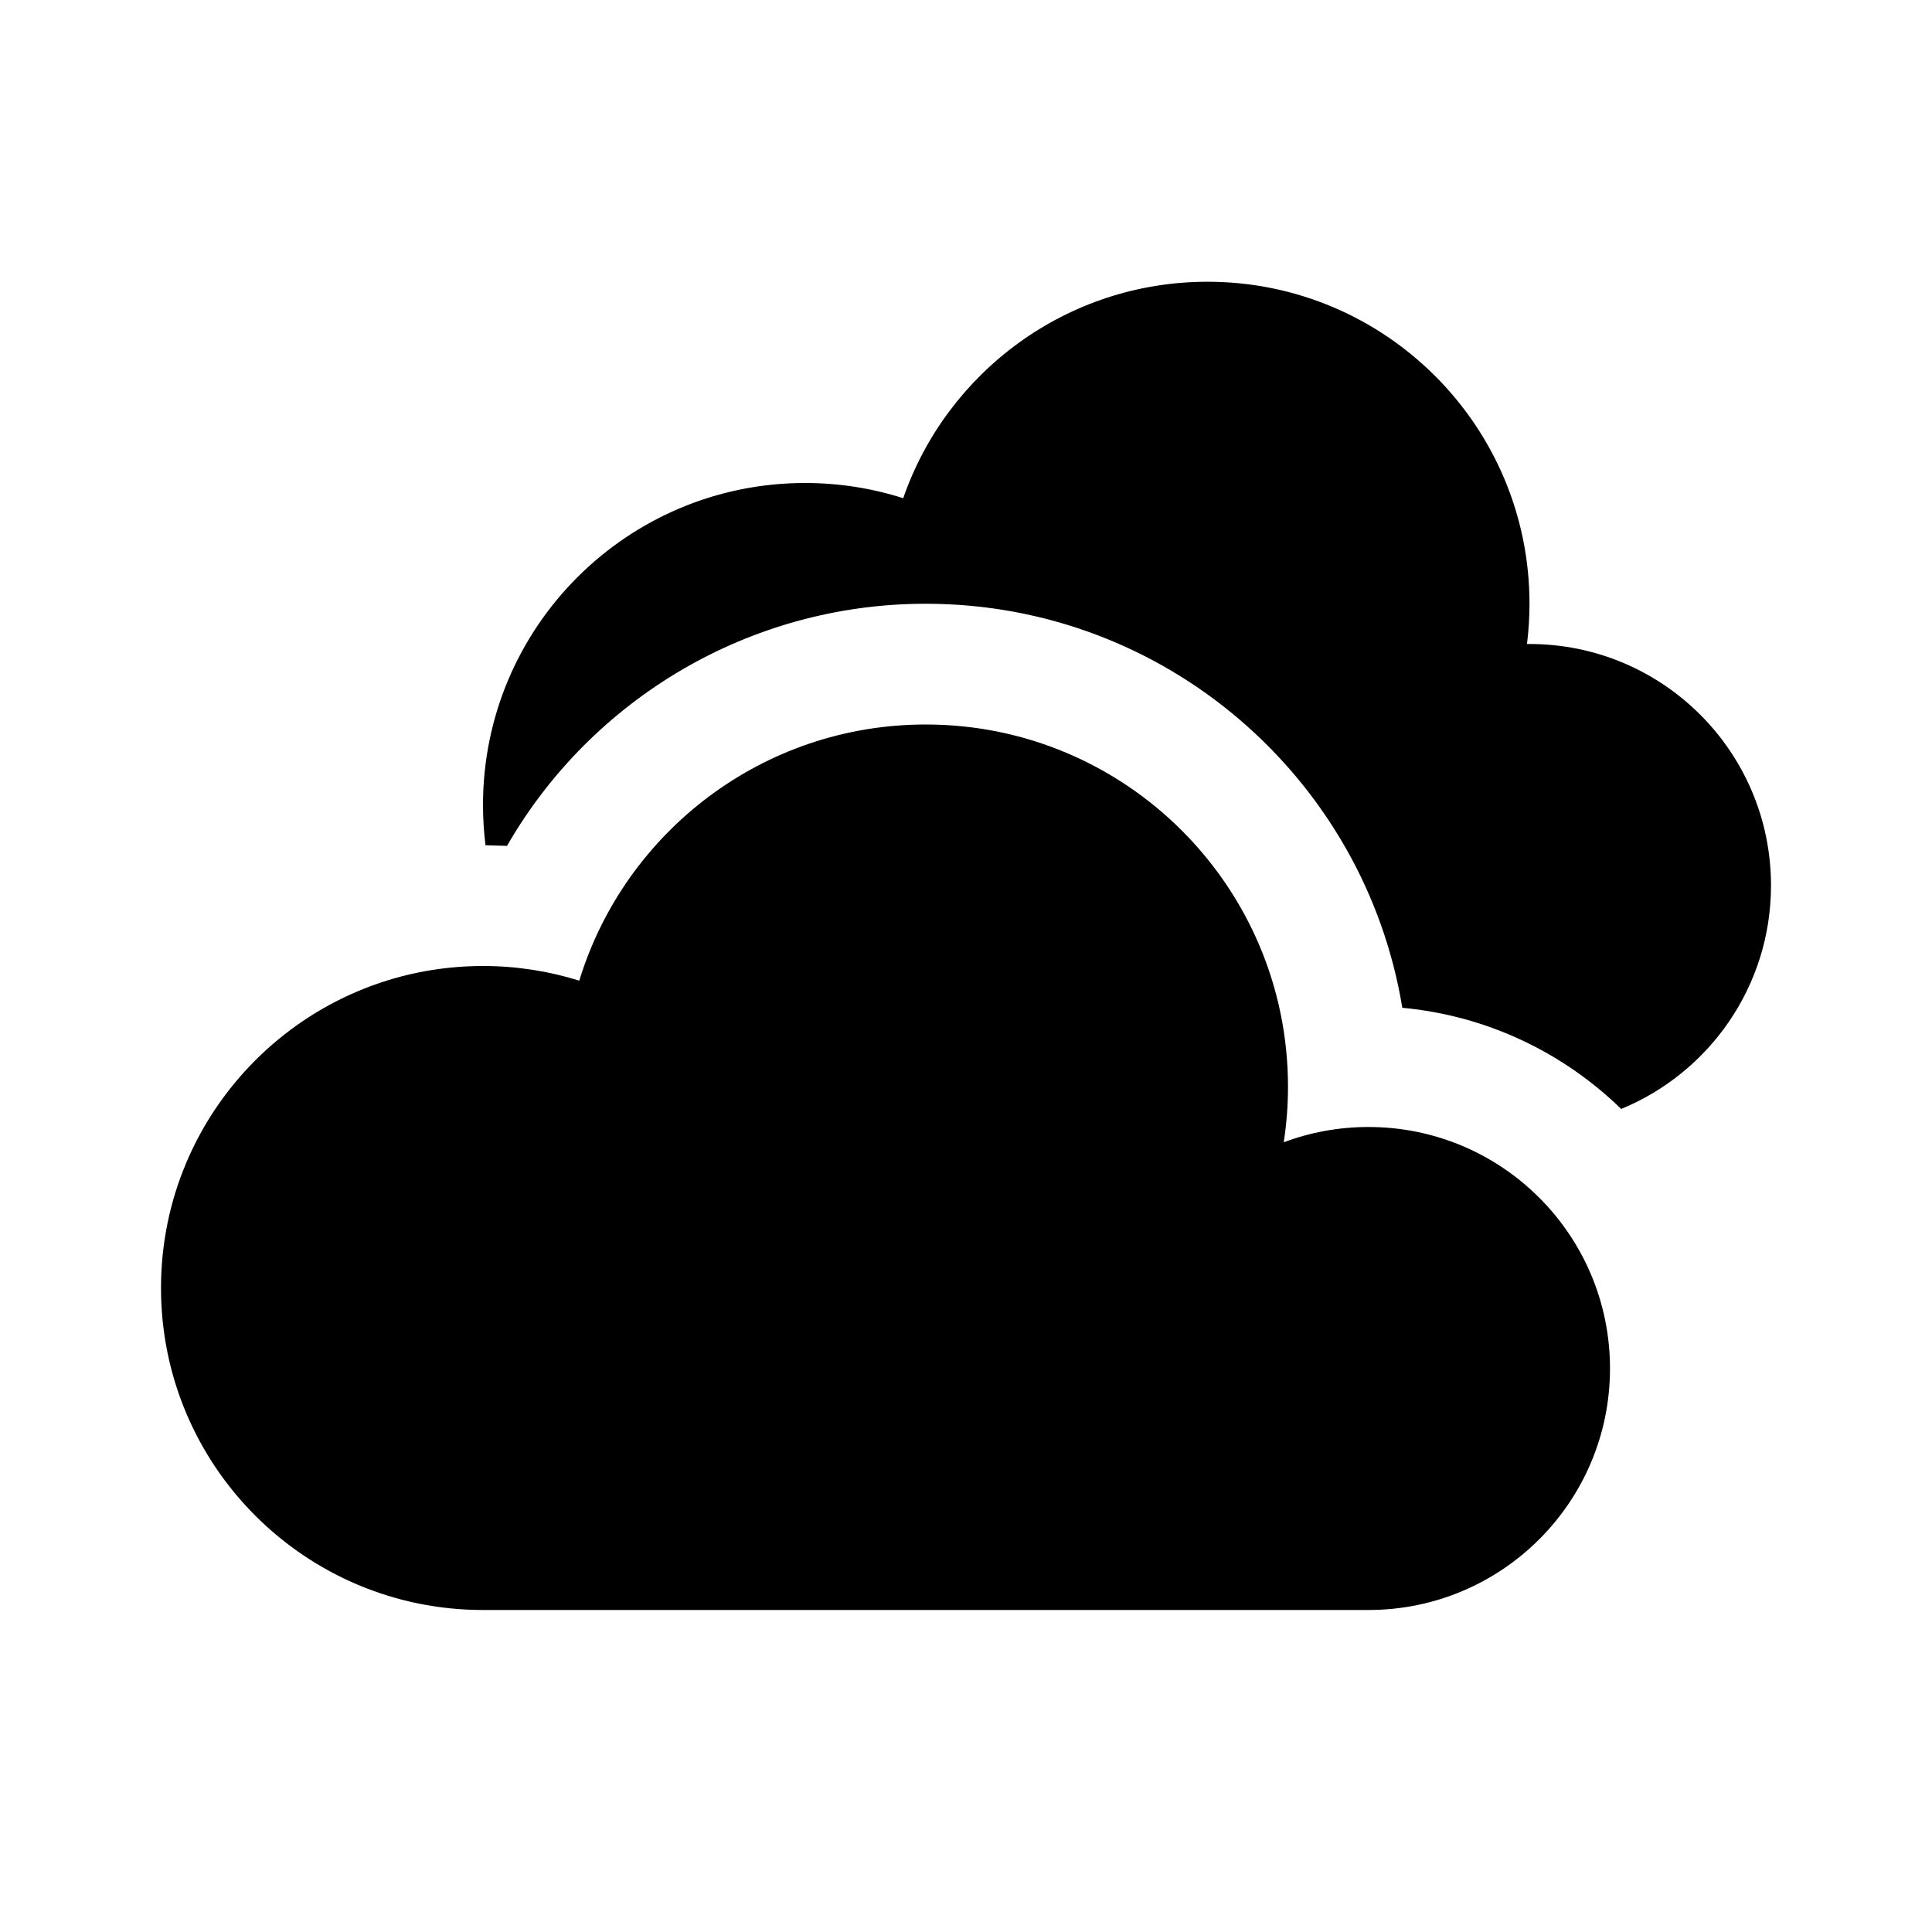 <svg xmlns="http://www.w3.org/2000/svg" width="24" height="24" viewBox="0 0 24 24"><g fill="#000"><path d="M20.139 13.776c1.092-.449 1.861-1.523 1.861-2.776 0-1.657-1.343-3-3-3h-.031c.02-.164.031-.331.031-.5 0-2.209-1.791-4-4-4-1.75 0-3.238 1.124-3.78 2.689-.385-.123-.794-.189-1.22-.189-2.209 0-4 1.791-4 4 0 .169.011.336.031.5l.267.008c1.048-1.822 3.01-3.008 5.202-3.008 2.98 0 5.452 2.172 5.92 5.019 1.054.098 2.003.559 2.719 1.257zM6 20c-2.209 0-4-1.791-4-4s1.791-4 4-4c.417 0 .818.064 1.196.182.563-1.842 2.277-3.182 4.304-3.182 2.485 0 4.5 2.015 4.5 4.5 0 .235-.018.465-.053.69.328-.123.682-.19 1.053-.19 1.657 0 3 1.343 3 3s-1.343 3-3 3h-11z"/></g></svg>